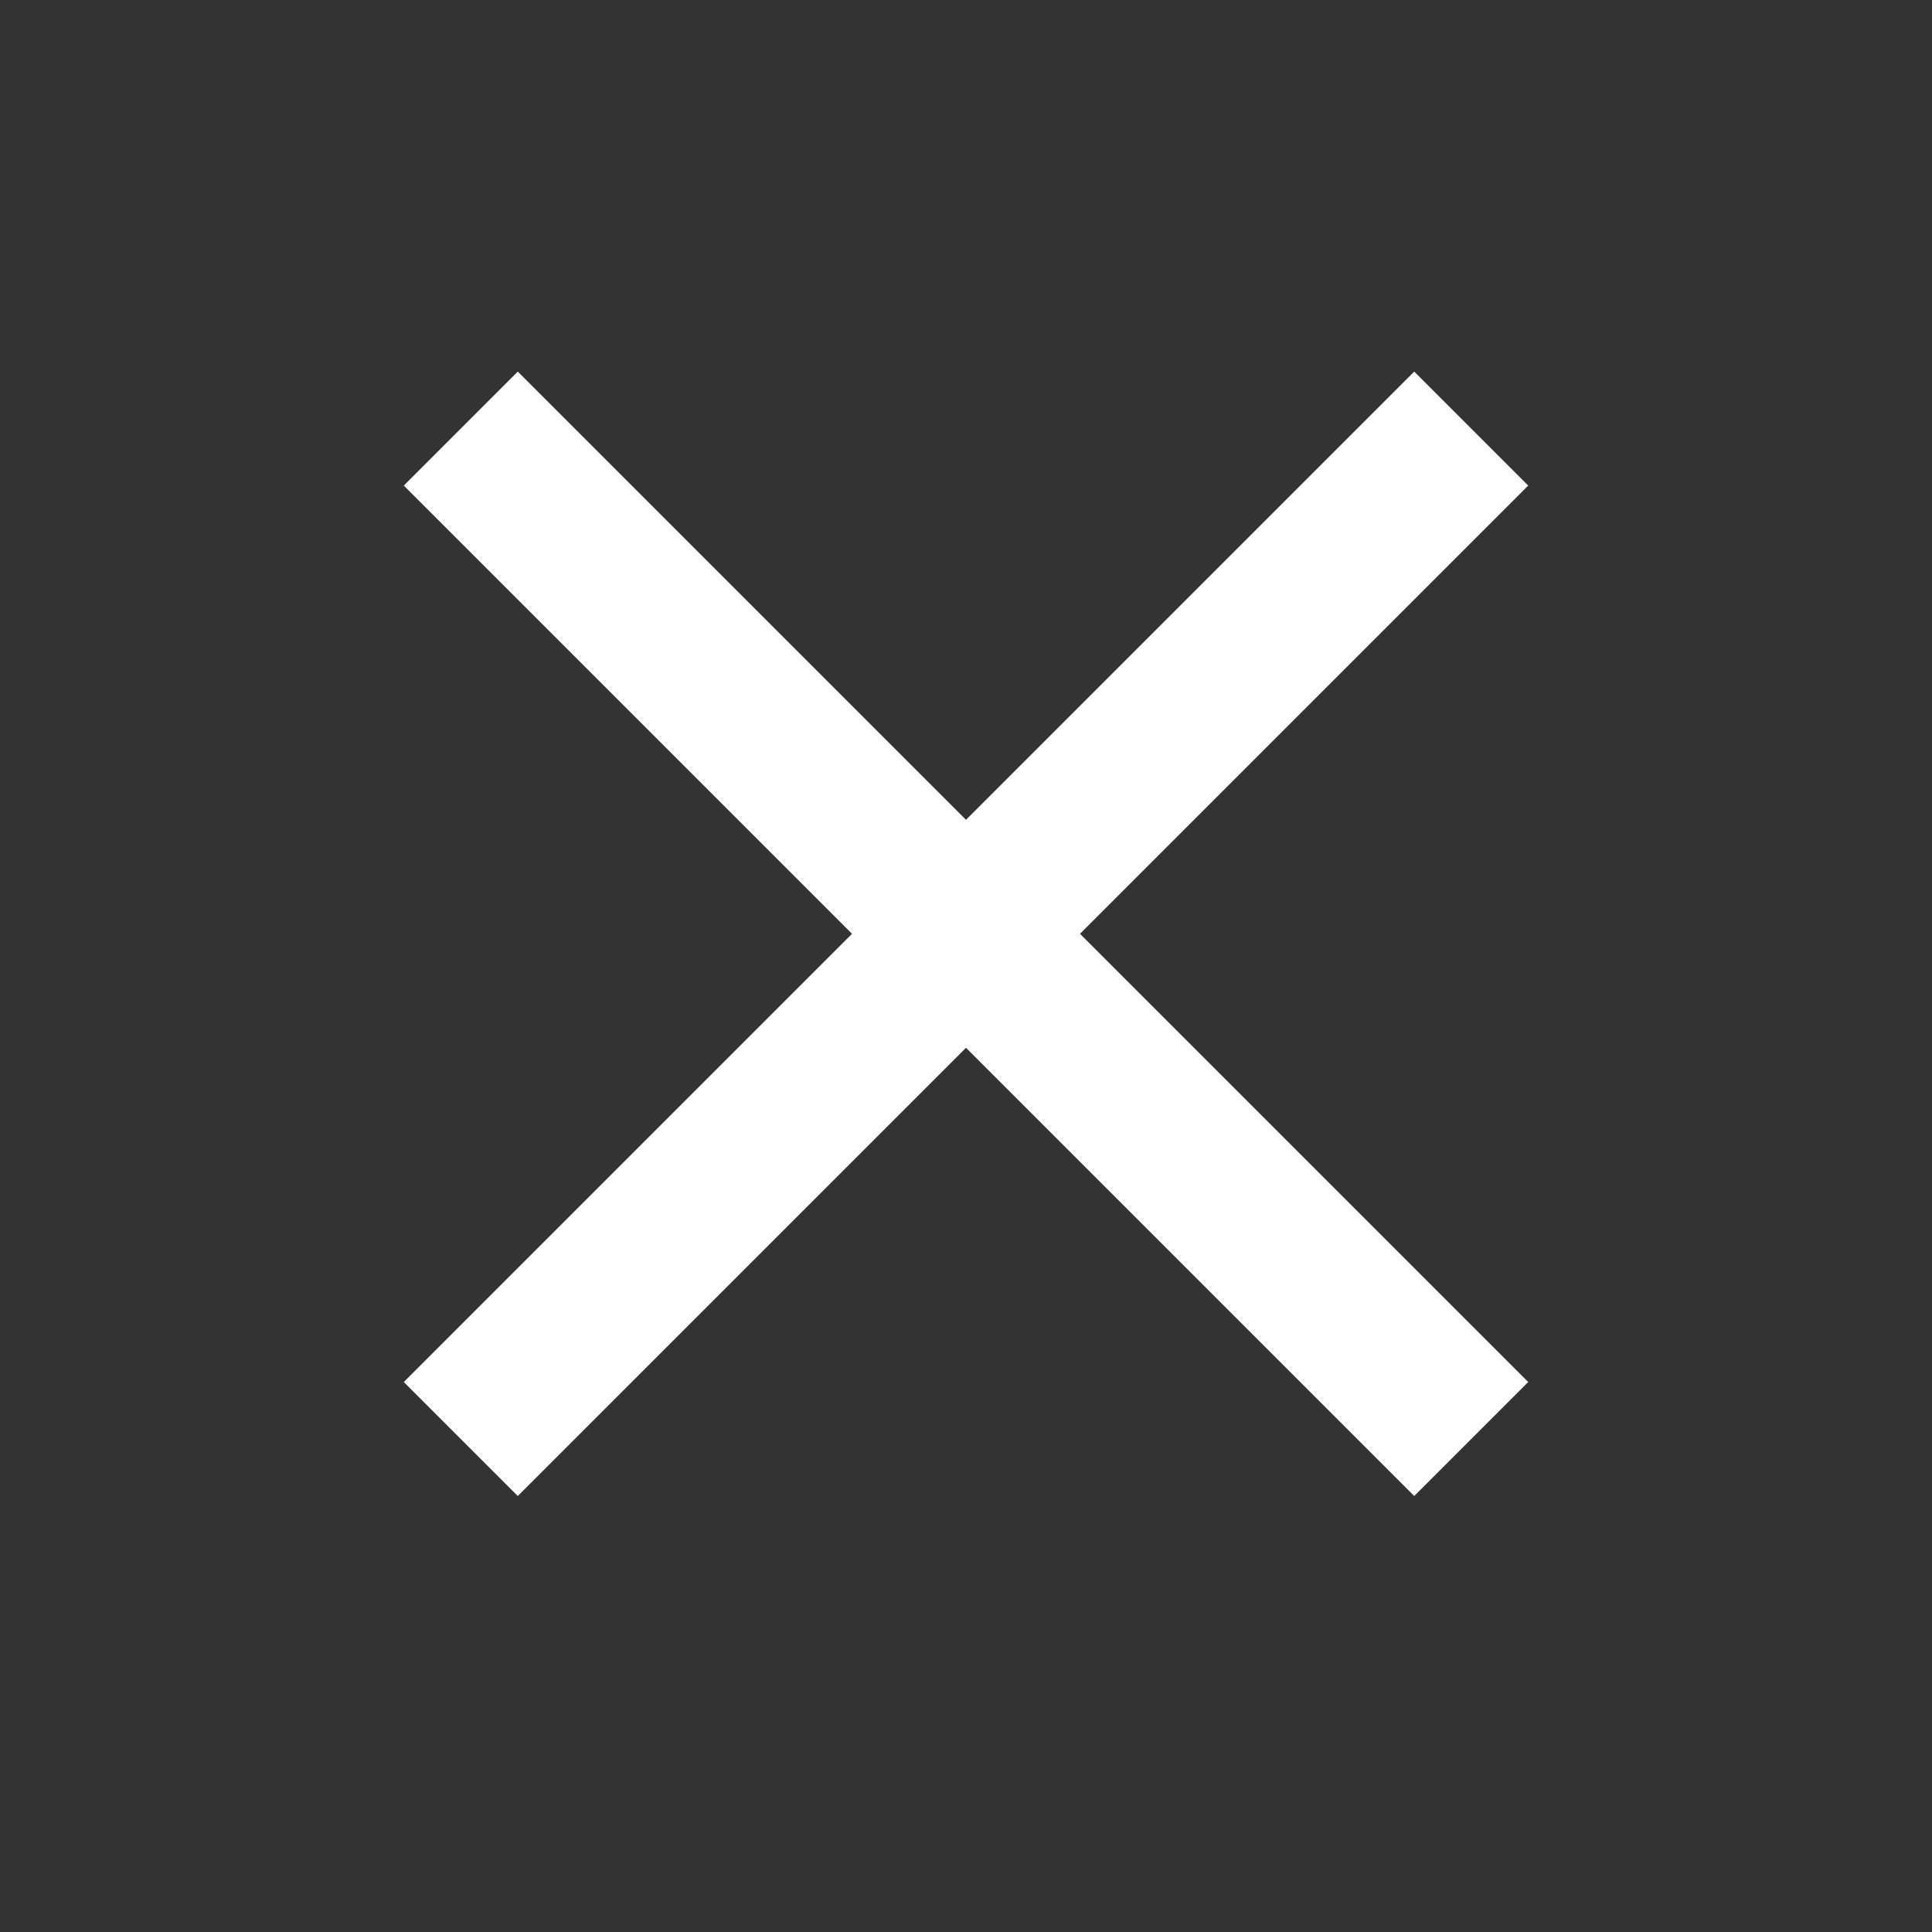 <?xml version="1.0" encoding="UTF-8"?>
<svg width="12px" height="12px" viewBox="0 0 12 12" version="1.1" xmlns="http://www.w3.org/2000/svg" xmlns:xlink="http://www.w3.org/1999/xlink">
    <rect x="0" y="0" width="12" height="12" fill="#333333" stroke="none"/>
    <!-- Generator: Sketch 52.5 (67469) - http://www.bohemiancoding.com/sketch -->
    <title>Artboard</title>
    <desc>Created with Sketch.</desc>
    <g id="Page-1" stroke="none" stroke-width="1" fill="none" fill-rule="evenodd">
        <g id="Artboard" fill="#fff">
            <polygon id="close---material-copy" points="9.492 3.016 6.708 5.8 9.492 8.584 8.784 9.292 6 6.508 3.216 9.292 2.508 8.584 5.292 5.8 2.508 3.016 3.216 2.308 6 5.092 8.784 2.308"></polygon>
        </g>
    </g>
</svg>
